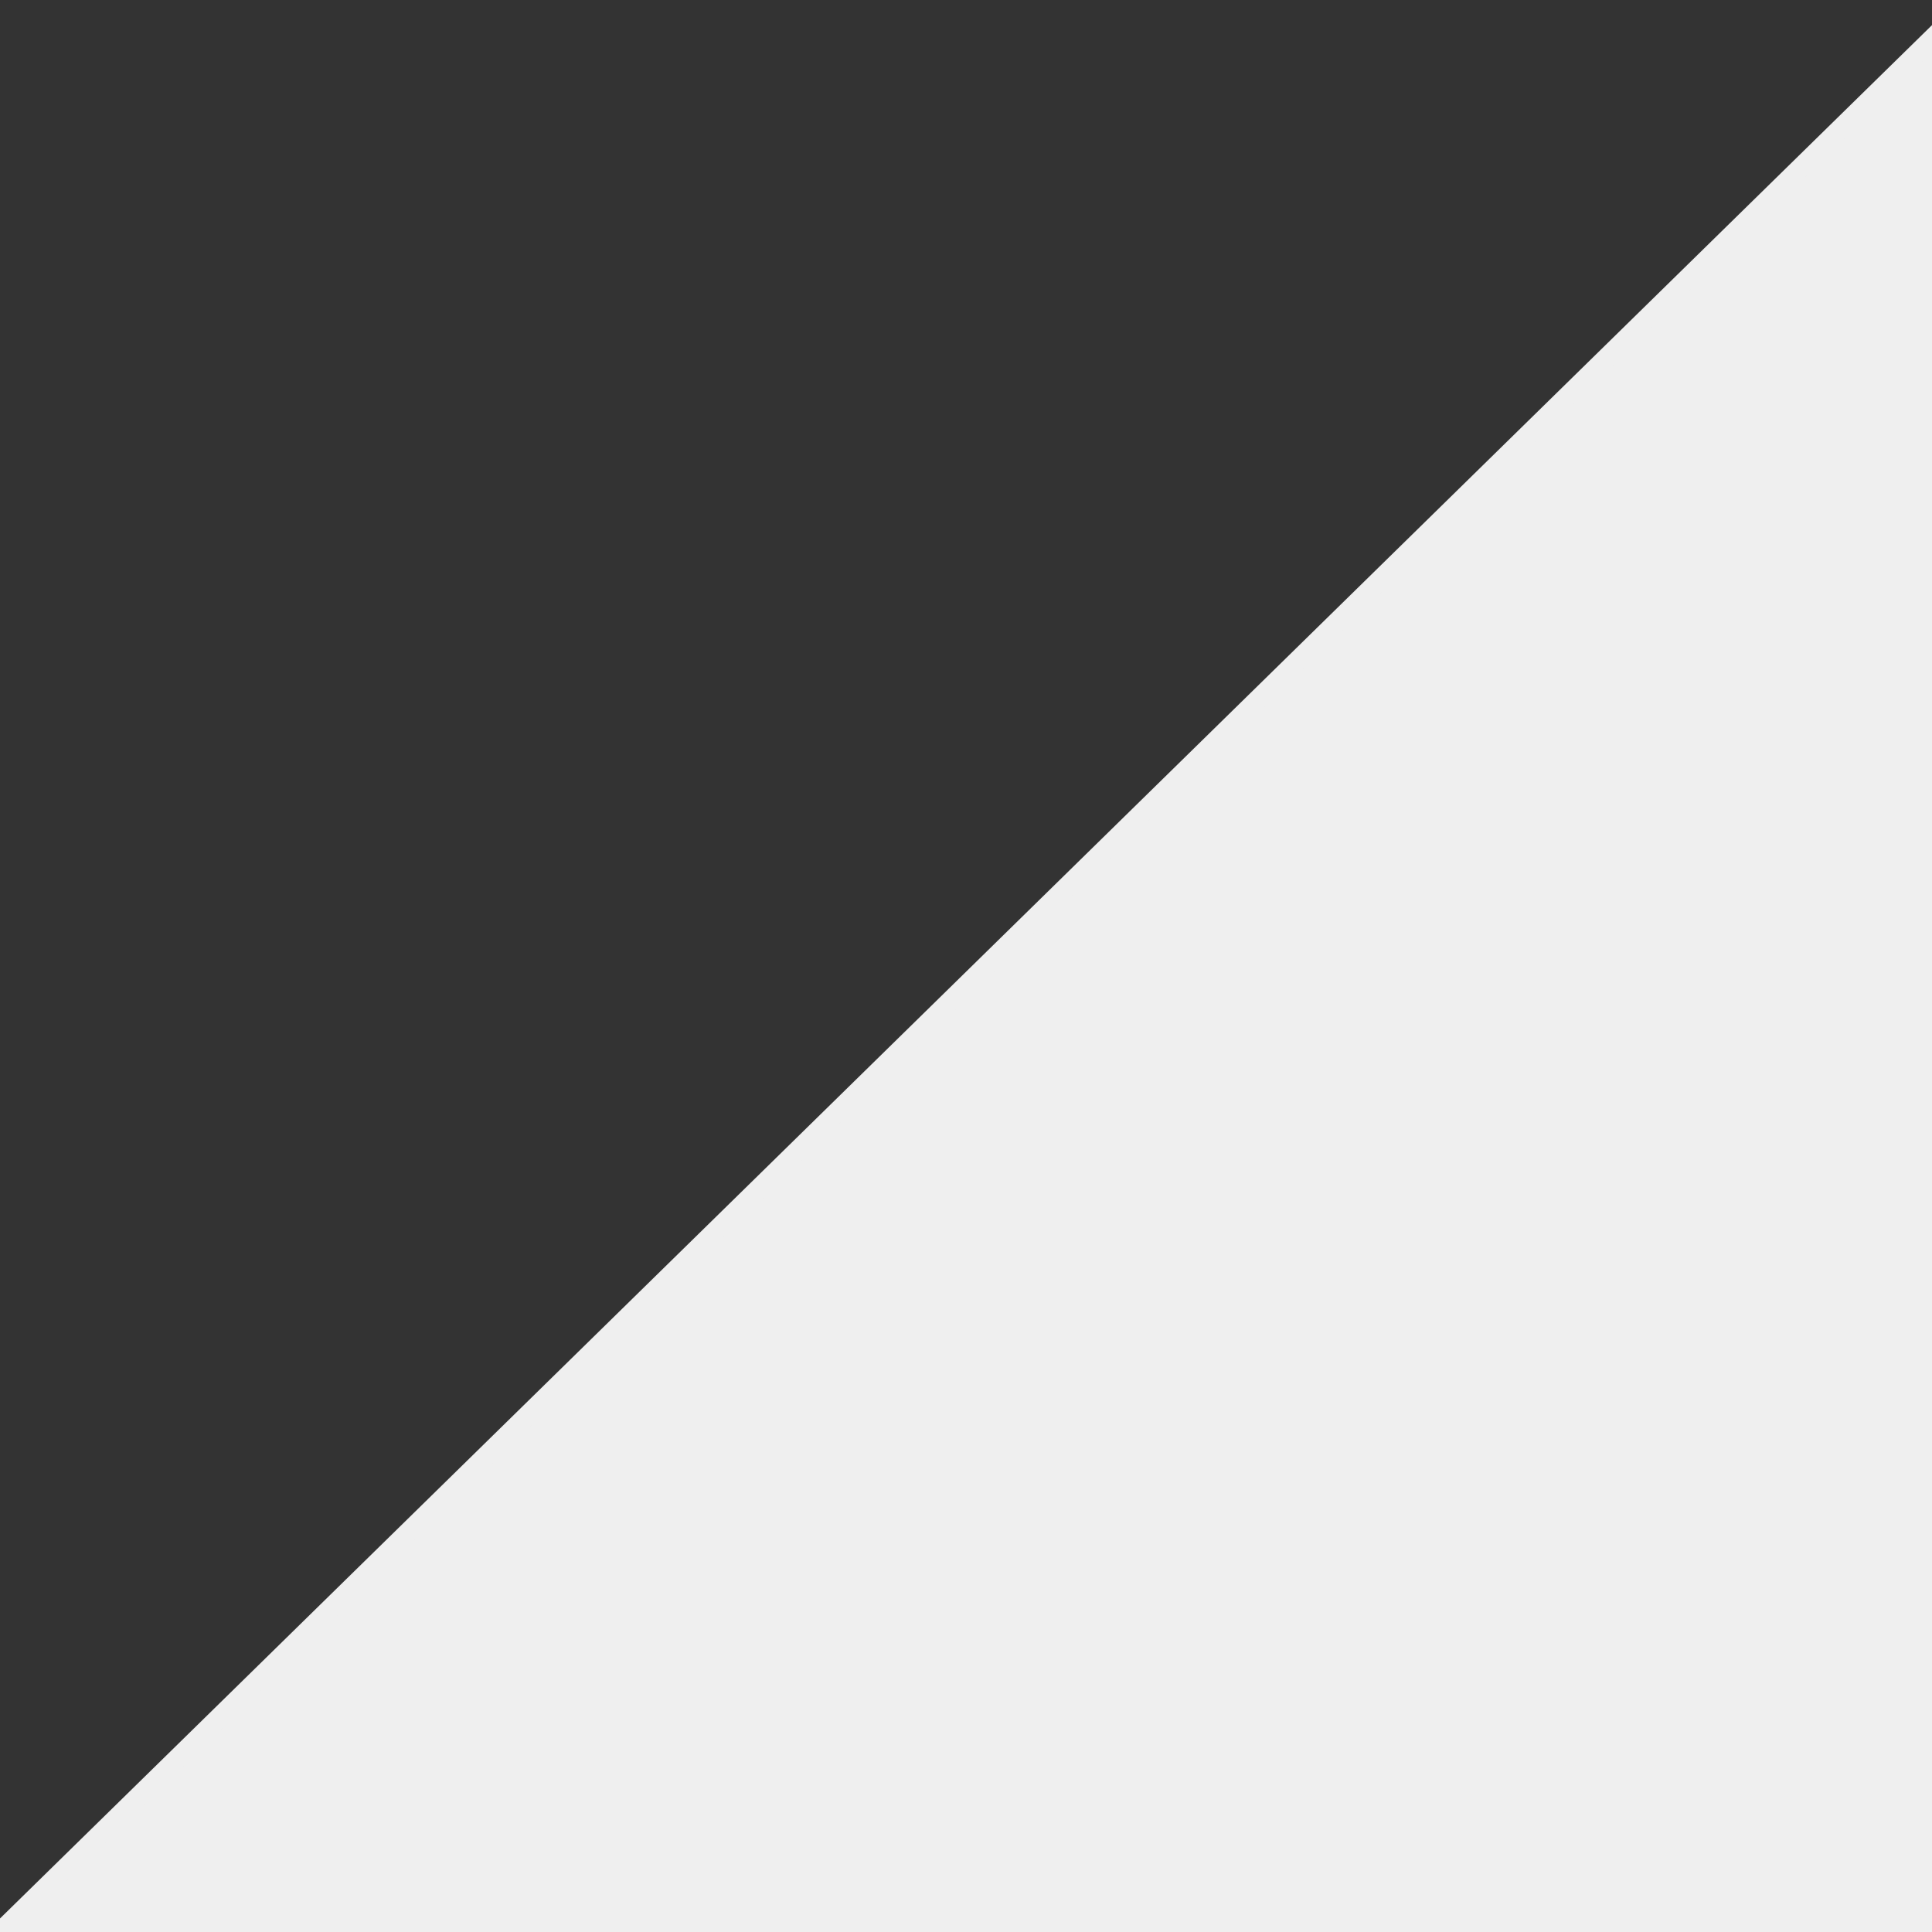 <svg preserveAspectRatio="none" viewBox="0 0 100 100" height="100" width="100%" version="1.1" xmlns="http://www.w3.org/2000/svg"><rect x="0" y="0" width="100" height="100" fill="#333333" stroke="none"/><path d="M0 100 L100 2 L100 100 Z" style="fill: #efefef; stroke: #efefef;"></path></svg>